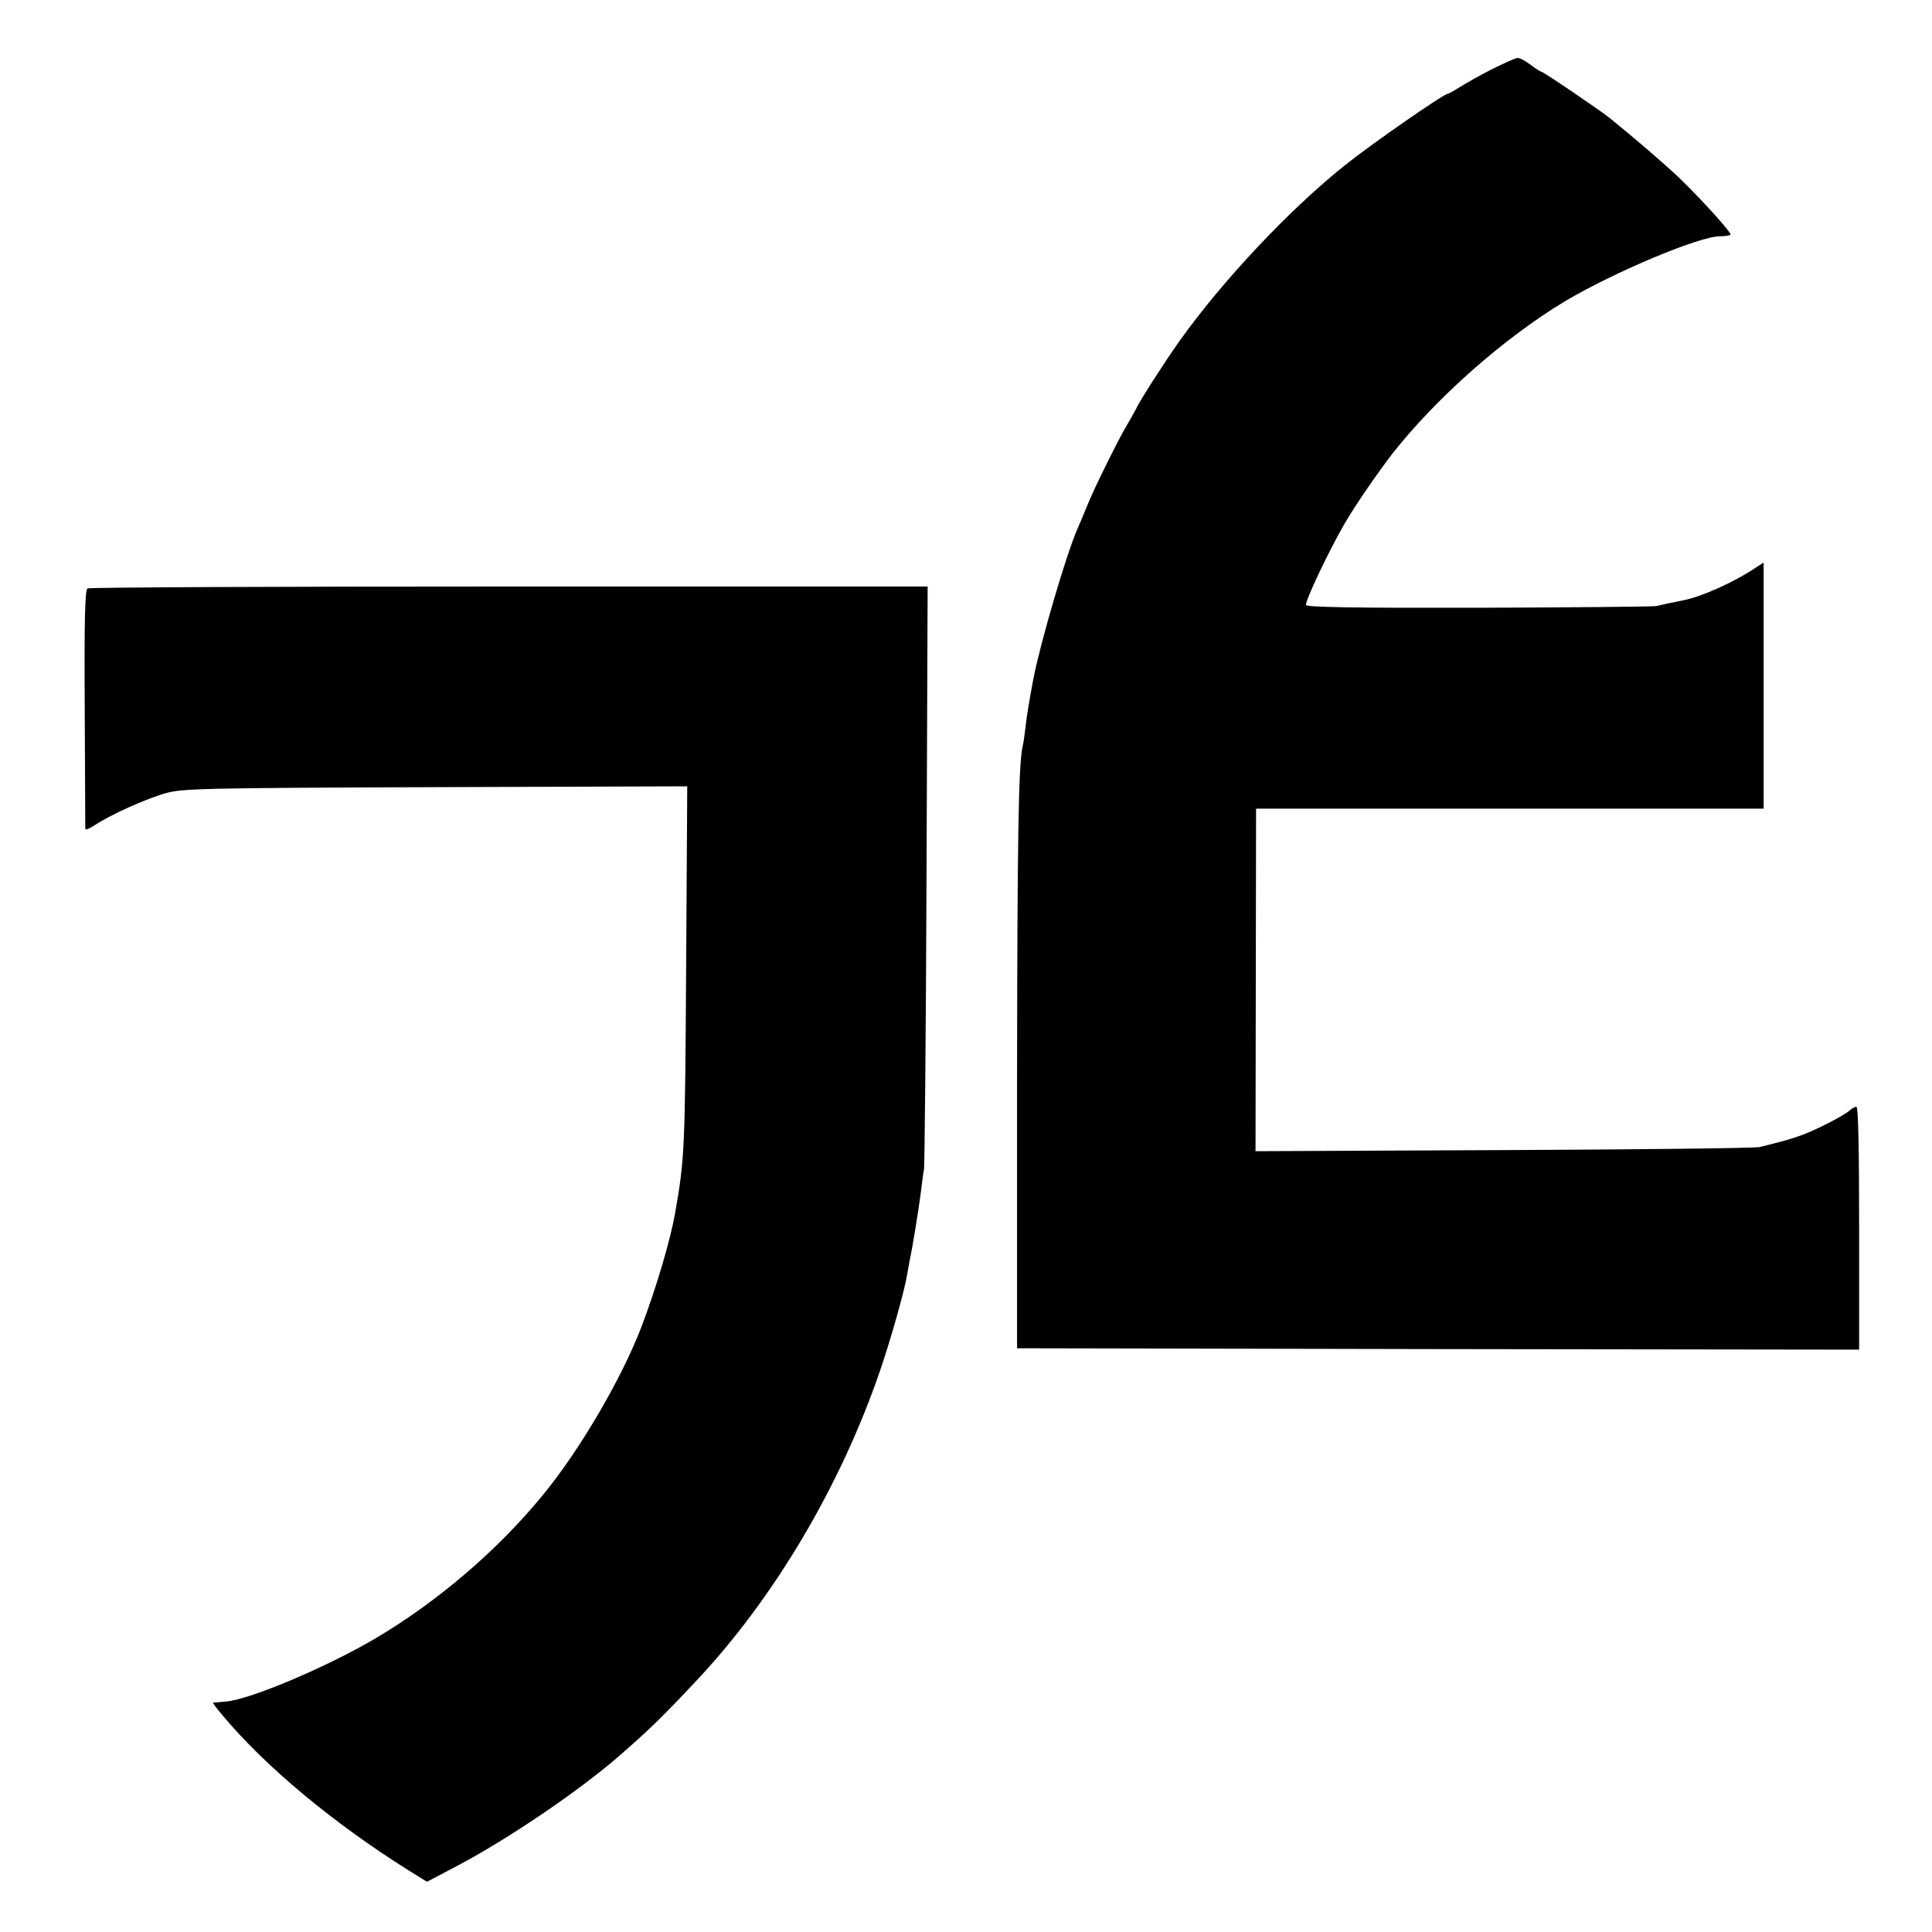 <?xml version="1.0" standalone="no"?>
<!DOCTYPE svg PUBLIC "-//W3C//DTD SVG 20010904//EN"
 "http://www.w3.org/TR/2001/REC-SVG-20010904/DTD/svg10.dtd">
<svg version="1.0" xmlns="http://www.w3.org/2000/svg"
 width="700pt" height="700pt" viewBox="0 0 700 700"
 preserveAspectRatio="xMidYMid meet">
<g transform="translate(0,700) scale(0.1,-0.1)"
fill="#000000" stroke="none">
<path d="M5407 6750 c-43 -22 -95 -51 -117 -65 -22 -14 -42 -25 -45 -25 -14 0
-272 -179 -370 -257 -202 -161 -445 -419 -601 -638 -52 -73 -146 -219 -157
-245 -4 -8 -17 -31 -28 -50 -31 -50 -123 -235 -149 -300 -12 -30 -29 -70 -37
-88 -40 -92 -131 -402 -158 -537 -14 -74 -26 -143 -30 -185 -3 -25 -7 -54 -10
-65 -15 -70 -19 -331 -20 -1200 l0 -980 1525 -3 1526 -2 0 440 c0 283 -3 440
-10 440 -5 0 -17 -6 -25 -14 -22 -19 -117 -68 -171 -88 -41 -15 -69 -23 -155
-44 -16 -4 -434 -9 -928 -11 l-898 -4 1 620 1 621 920 0 919 0 0 446 0 446
-32 -21 c-78 -52 -196 -104 -259 -116 -13 -3 -35 -7 -49 -10 -14 -3 -36 -8
-50 -11 -14 -2 -304 -5 -644 -6 -454 -1 -621 2 -624 10 -4 14 84 199 141 297
42 71 115 177 171 250 158 202 407 422 627 554 179 106 486 235 561 235 21 0
38 3 38 7 0 10 -103 124 -179 198 -54 52 -163 146 -262 226 -36 28 -237 165
-244 165 -3 0 -21 11 -39 25 -18 14 -39 25 -47 25 -8 0 -49 -19 -92 -40z"/>
<path d="M317 4868 c-9 -5 -12 -115 -10 -435 1 -235 2 -432 2 -436 1 -5 16 1
34 13 53 36 188 97 257 116 60 17 128 19 978 22 l912 3 -4 -658 c-4 -656 -5
-689 -40 -889 -18 -100 -67 -266 -121 -409 -71 -187 -225 -451 -360 -614 -162
-198 -382 -386 -606 -518 -175 -103 -451 -220 -540 -228 -24 -2 -46 -4 -47 -4
-2 -1 14 -22 36 -48 156 -186 403 -391 673 -560 l66 -41 114 60 c183 97 436
269 579 393 105 91 163 147 278 270 285 301 529 713 672 1133 37 108 86 281
96 340 2 12 6 34 9 50 13 61 34 195 41 249 4 32 9 72 12 88 2 17 7 498 9 1070
l4 1040 -1516 0 c-834 0 -1522 -3 -1528 -7z"/>
</g>
</svg>
